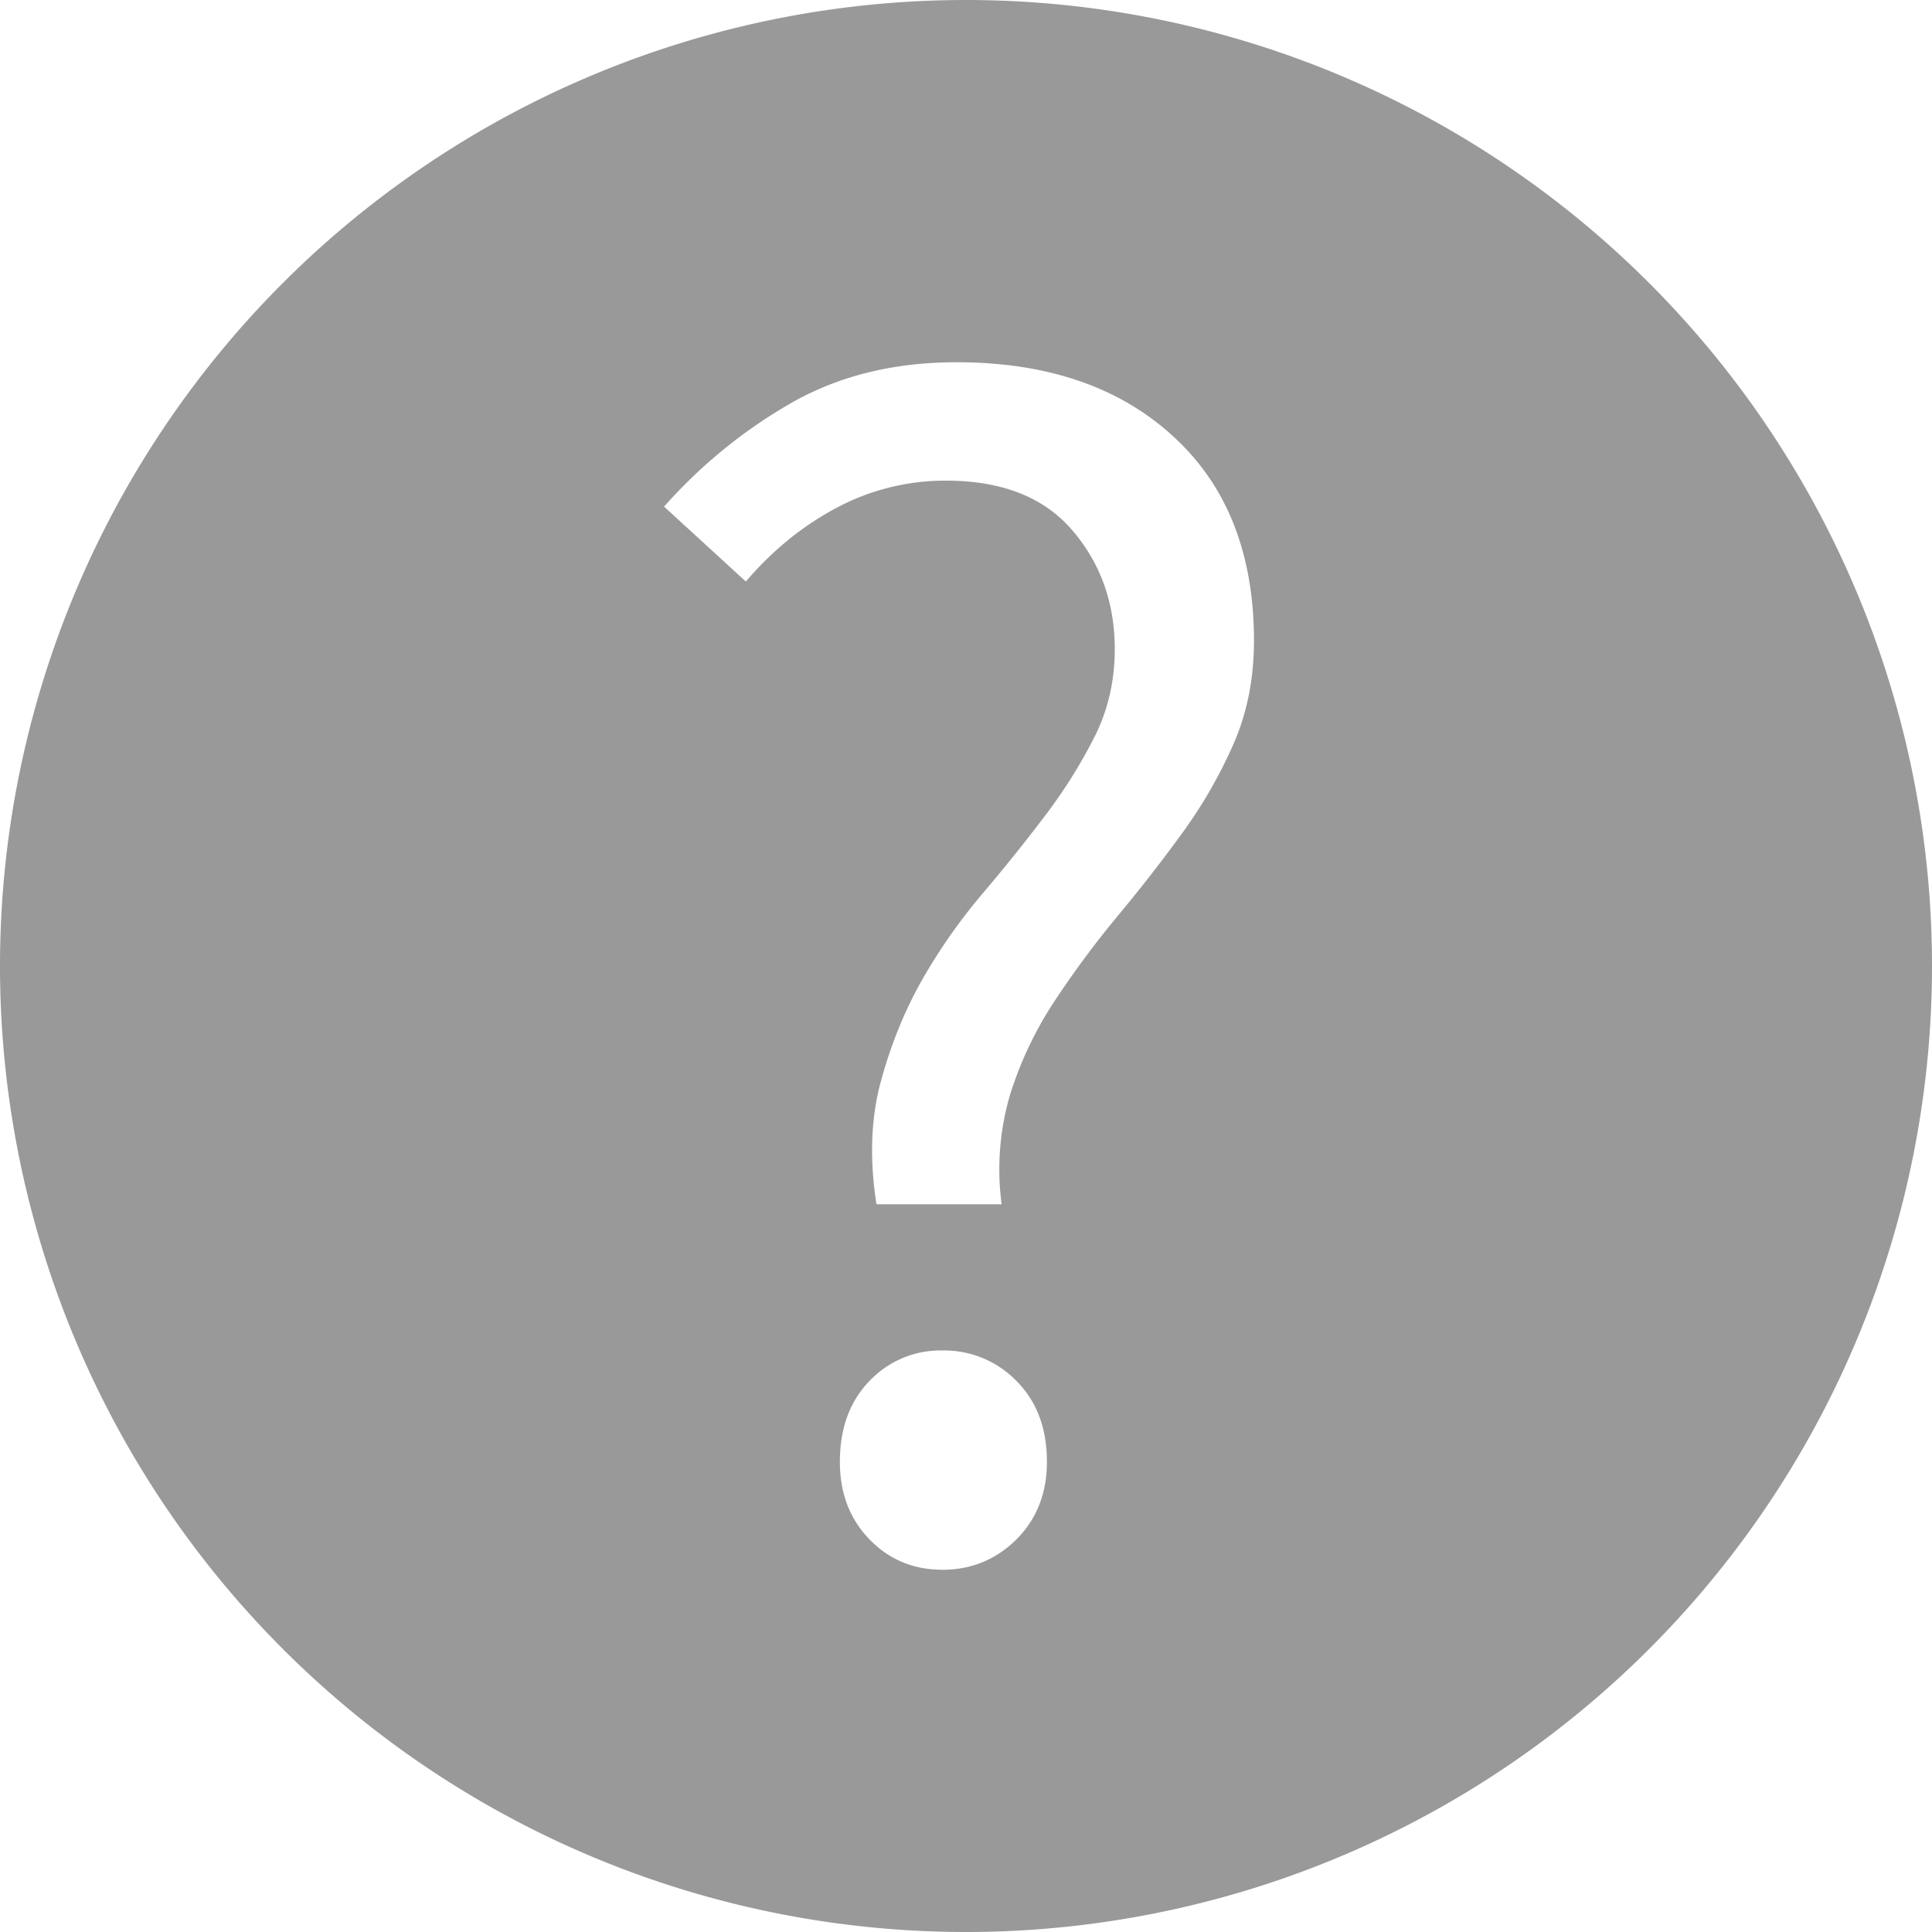 <svg xmlns="http://www.w3.org/2000/svg" width="18" height="18" viewBox="0 0 18 18">
    <path fill="#999" fill-rule="evenodd" d="M9 18A9 9 0 1 1 9 0a9 9 0 0 1 0 18zm-.835-6.78h1.167a2.464 2.464 0 0 1 .081-1.029c.098-.308.235-.597.414-.867a8.96 8.96 0 0 1 .583-.786c.211-.254.411-.51.6-.77.19-.26.349-.535.478-.827.13-.292.195-.616.195-.972 0-.81-.251-1.446-.754-1.905-.502-.46-1.175-.689-2.018-.689-.584 0-1.097.127-1.54.38a4.706 4.706 0 0 0-1.184.965l.762.698c.249-.292.533-.522.851-.69a2.148 2.148 0 0 1 1.014-.25c.518 0 .91.153 1.175.461.265.308.397.678.397 1.11 0 .292-.062.563-.186.811a4.75 4.75 0 0 1-.462.738c-.184.243-.381.489-.592.737-.21.249-.397.516-.56.803-.161.286-.288.6-.38.94-.092.34-.106.721-.04 1.143zm-.34 2.4c0 .292.092.532.275.721.184.19.411.284.681.284.27 0 .5-.095.69-.284.188-.189.283-.43.283-.721 0-.313-.095-.565-.284-.754a.938.938 0 0 0-.689-.284.911.911 0 0 0-.68.284c-.184.19-.276.44-.276.754z"/>
</svg>
